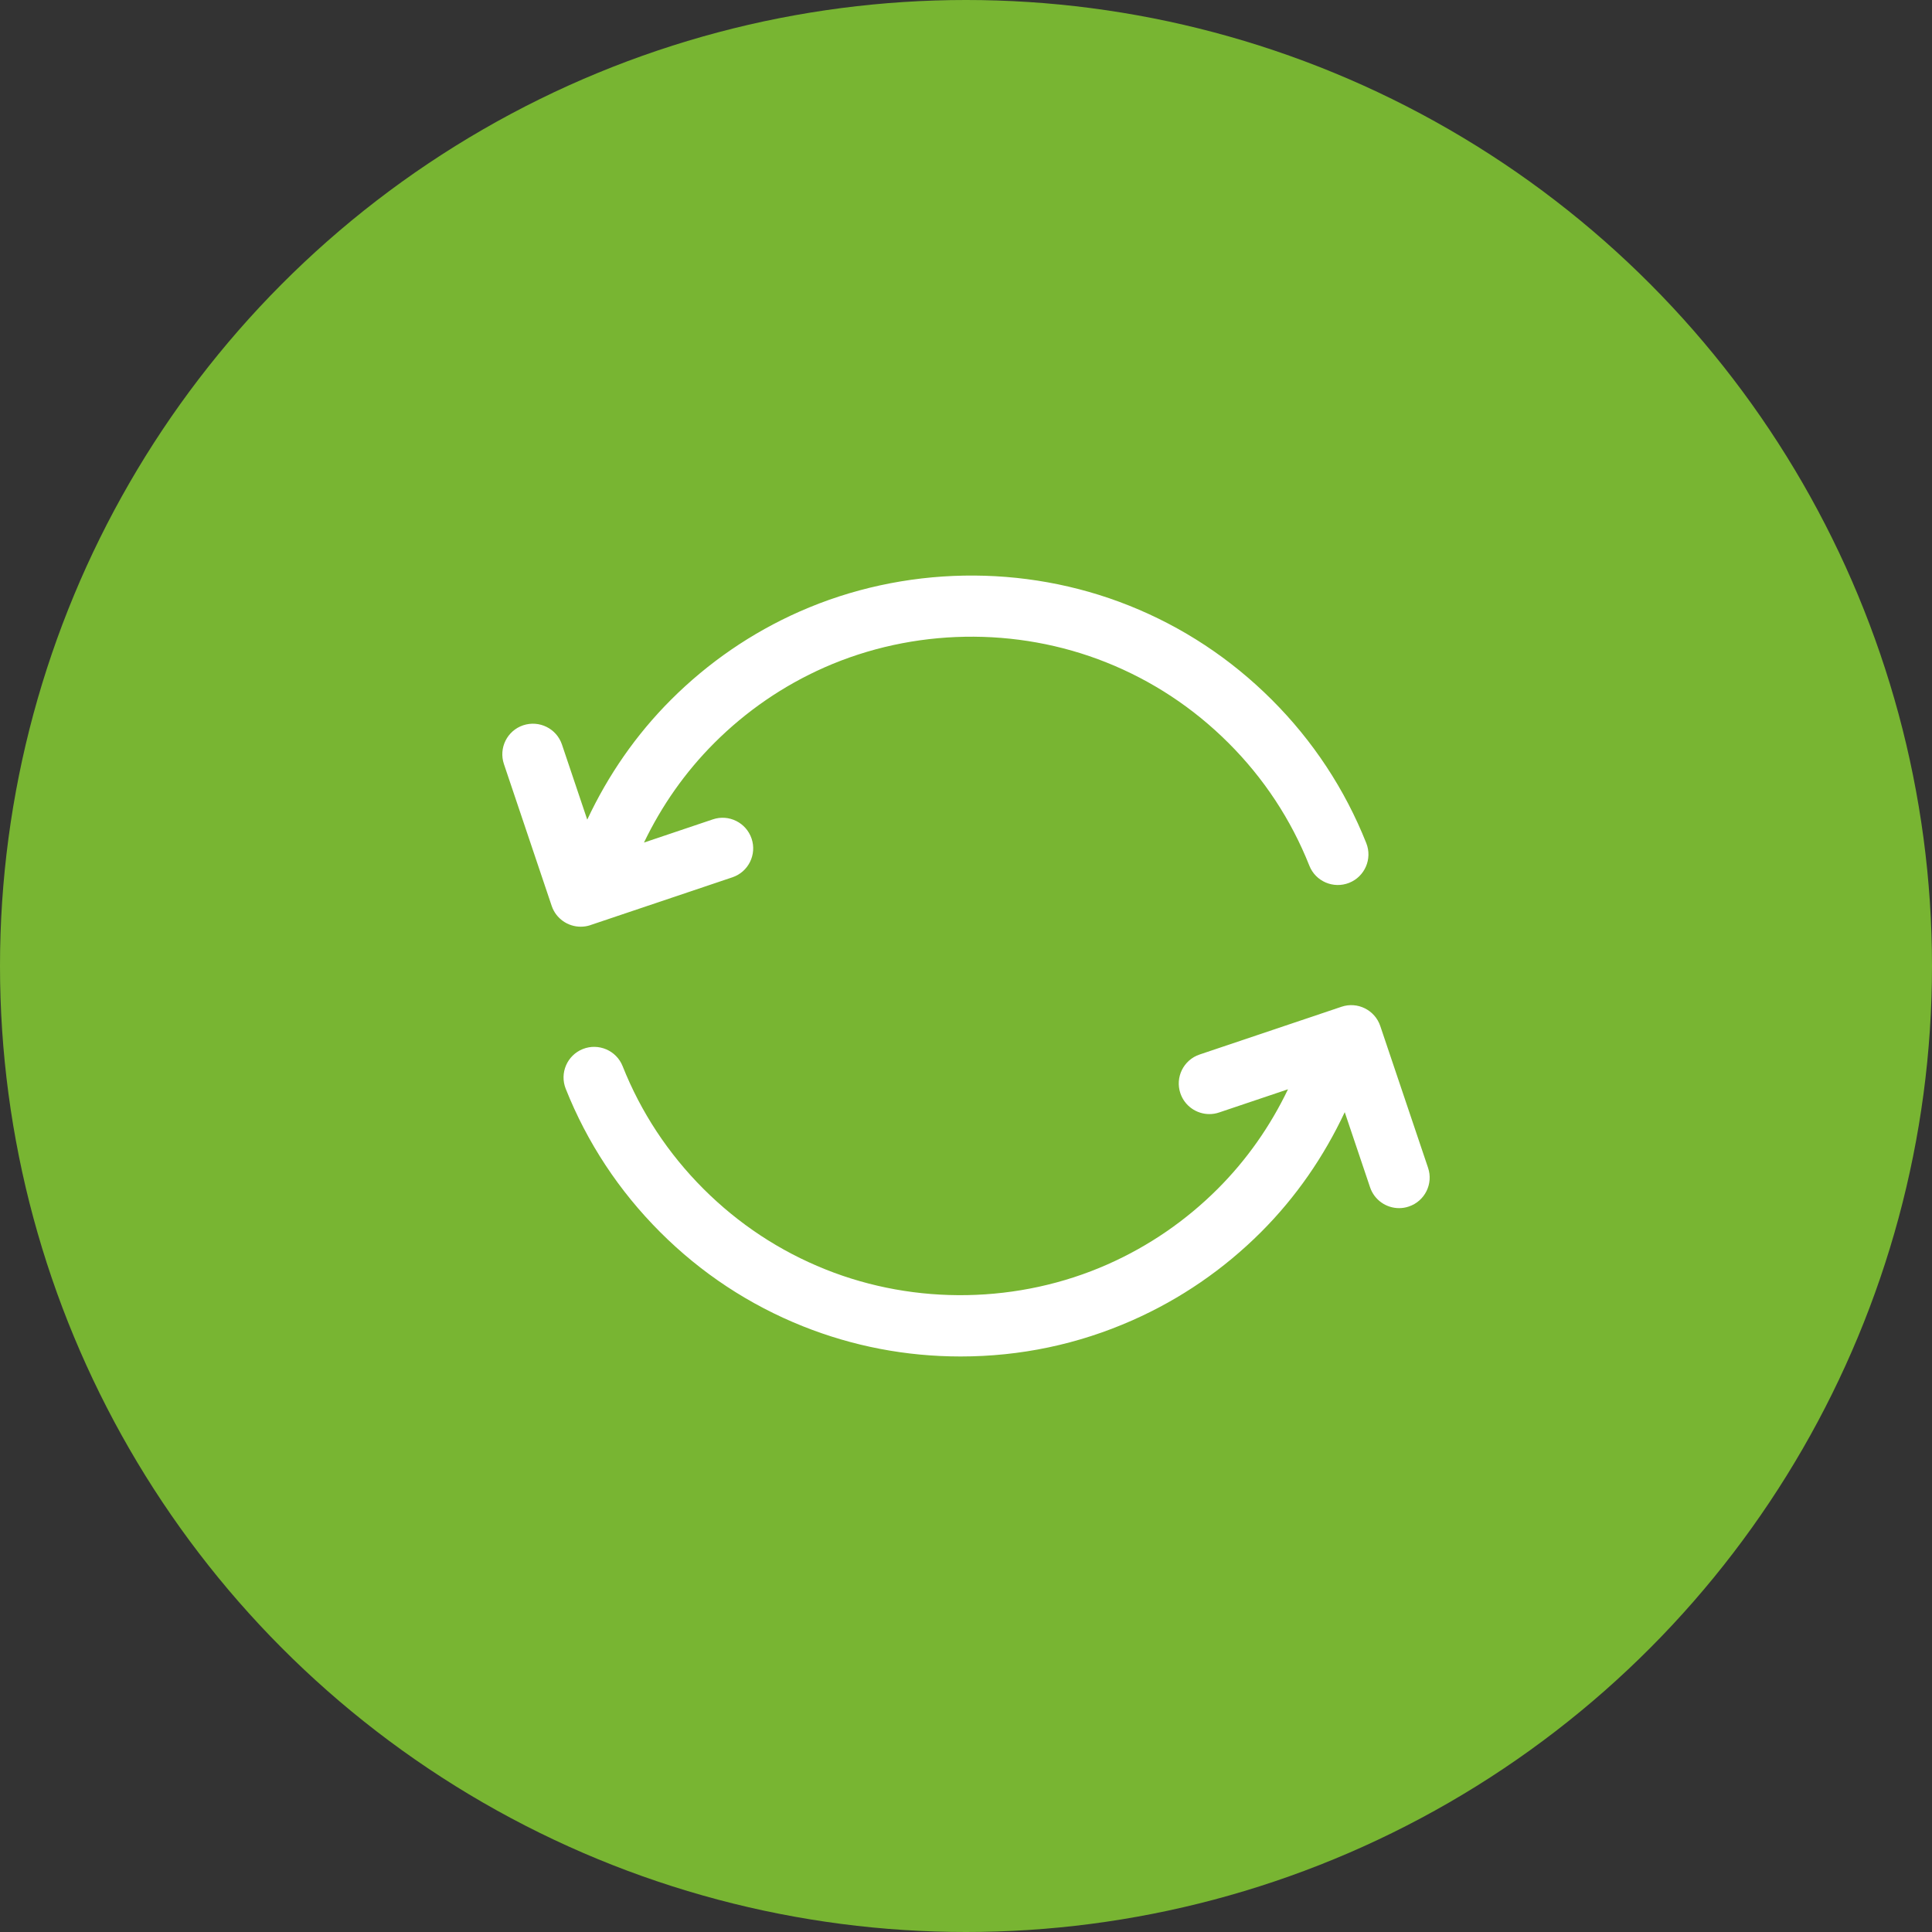 <?xml version="1.0" encoding="utf-8"?>
<!-- Generator: Adobe Illustrator 29.1.0, SVG Export Plug-In . SVG Version: 9.03 Build 55587)  -->
<svg version="1.1" id="Ebene_1" xmlns="http://www.w3.org/2000/svg" xmlns:xlink="http://www.w3.org/1999/xlink" x="0px" y="0px"
	 width="100px" height="100px" viewBox="0 0 100 100" style="enable-background:new 0 0 100 100;" xml:space="preserve">
<rect x="0" y="0" width="100" height="100" fill="#333333" stroke="none"/>
<style type="text/css">
	.st0{fill:#78b532;}
	.st1{fill:#FFFFFF;}
</style>
<circle class="st0" cx="50" cy="50" r="50"/>
<path class="st1" d="M73.916,60.444l-2.474-7.34c-0.279-0.826-1.177-1.276-2.007-0.994l-7.344,2.472
	c-0.829,0.278-1.275,1.177-0.995,2.005c0.223,0.66,0.839,1.078,1.501,1.078c0.167,0,0.339-0.026,0.506-0.084
	l3.564-1.2c-0.916,1.906-2.126,3.642-3.639,5.155c-1.652,1.65-3.569,2.964-5.695,3.906
	c-4.59,2.032-9.945,2.129-14.603,0.263c-2.373-0.949-4.499-2.352-6.317-4.168
	c-1.829-1.829-3.238-3.967-4.186-6.353c-0.323-0.813-1.247-1.208-2.058-0.887c-0.814,0.323-1.21,1.245-0.888,2.056
	c1.109,2.789,2.756,5.286,4.892,7.423c2.123,2.123,4.607,3.76,7.381,4.87c2.598,1.038,5.345,1.565,8.166,1.565
	c3.096,0,6.089-0.631,8.897-1.874c2.483-1.099,4.72-2.633,6.651-4.561c1.817-1.816,3.256-3.909,4.336-6.21
	l1.311,3.889c0.223,0.66,0.839,1.078,1.501,1.078c0.167,0,0.339-0.026,0.506-0.084
	C73.751,62.171,74.196,61.272,73.916,60.444z"/>
<path class="st1" d="M30.563,47.884c0.002-0.001,0.004-0.003,0.006-0.004l7.338-2.47
	c0.829-0.278,1.275-1.177,0.995-2.005c-0.279-0.826-1.177-1.276-2.007-0.994l-3.563,1.2
	c0.916-1.905,2.126-3.64,3.641-5.155c1.652-1.651,3.568-2.966,5.693-3.907c4.596-2.03,9.94-2.124,14.603-0.261
	c2.372,0.948,4.499,2.352,6.318,4.168c1.829,1.827,3.237,3.964,4.186,6.353c0.323,0.815,1.246,1.208,2.058,0.887
	c0.814-0.323,1.21-1.245,0.888-2.056c-1.111-2.792-2.757-5.29-4.892-7.423c-2.126-2.123-4.609-3.762-7.381-4.87
	c-5.447-2.177-11.687-2.067-17.063,0.308c-2.483,1.099-4.722,2.635-6.651,4.563
	c-1.818,1.817-3.257,3.908-4.336,6.207l-1.309-3.888c-0.279-0.827-1.171-1.272-2.008-0.996
	C26.25,37.82,25.804,38.718,26.083,39.547l2.472,7.341c0.223,0.66,0.84,1.078,1.502,1.078
	C30.224,47.966,30.395,47.94,30.563,47.884z"/>
</svg>
